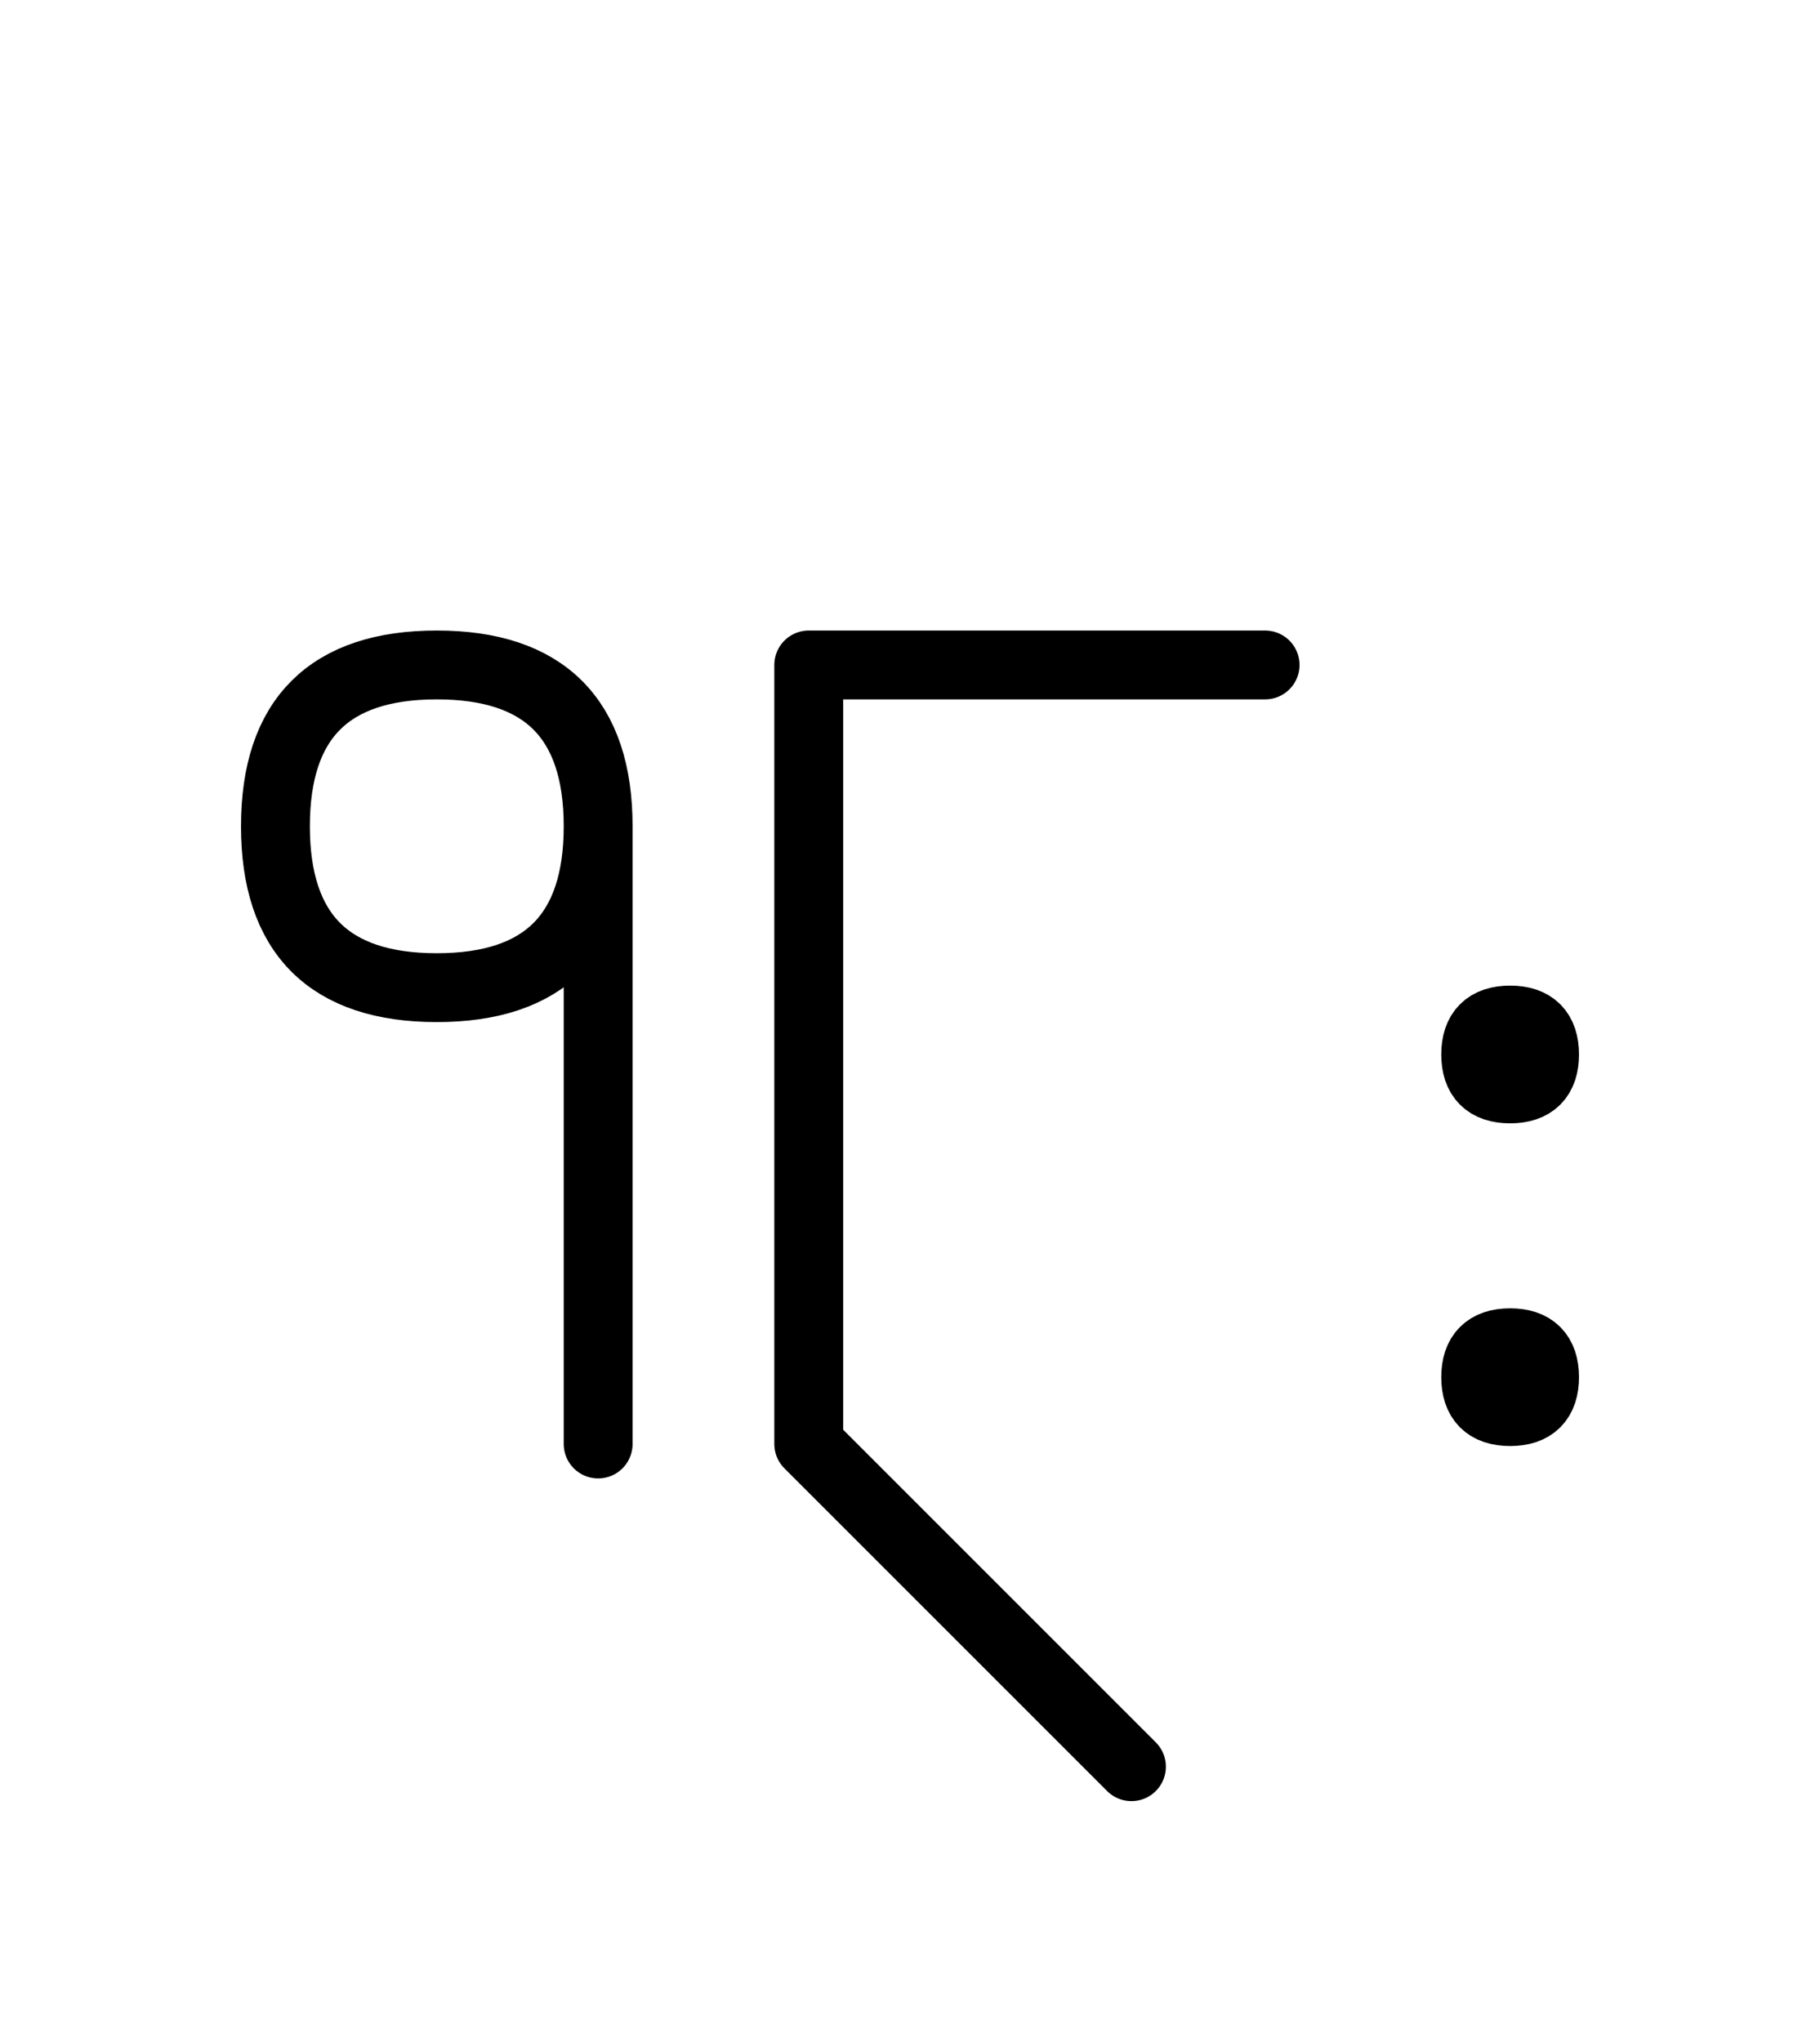 <?xml version="1.0" encoding="UTF-8"?>
<svg xmlns="http://www.w3.org/2000/svg" xmlns:xlink="http://www.w3.org/1999/xlink"
     width="33.038" height="37.071" viewBox="0 0 33.038 37.071">
<defs>
<path d="M14.681,22.071 L14.681,26.213 L14.681,12.071 L22.965,12.071 M14.681,22.071 L14.681,17.929 L14.681,26.213 L20.539,32.071 M10.858,22.071 L10.858,26.213 L10.858,15.0 Q10.858,12.071,7.929,12.071 Q5.0,12.071,5.0,15.0 Q5.0,17.929,7.929,17.929 Q10.858,17.929,10.858,15.0 M26.788,19.142 Q26.788,18.517,27.413,18.517 Q28.038,18.517,28.038,19.142 Q28.038,19.767,27.413,19.767 Q26.788,19.767,26.788,19.142 M26.788,25.0 Q26.788,24.375,27.413,24.375 Q28.038,24.375,28.038,25.0 Q28.038,25.625,27.413,25.625 Q26.788,25.625,26.788,25.0" stroke="black" fill="none" stroke-width="1.25" stroke-linecap="round" stroke-linejoin="round" id="d0" />
</defs>
<use xlink:href="#d0" x="0" y="0" />
</svg>